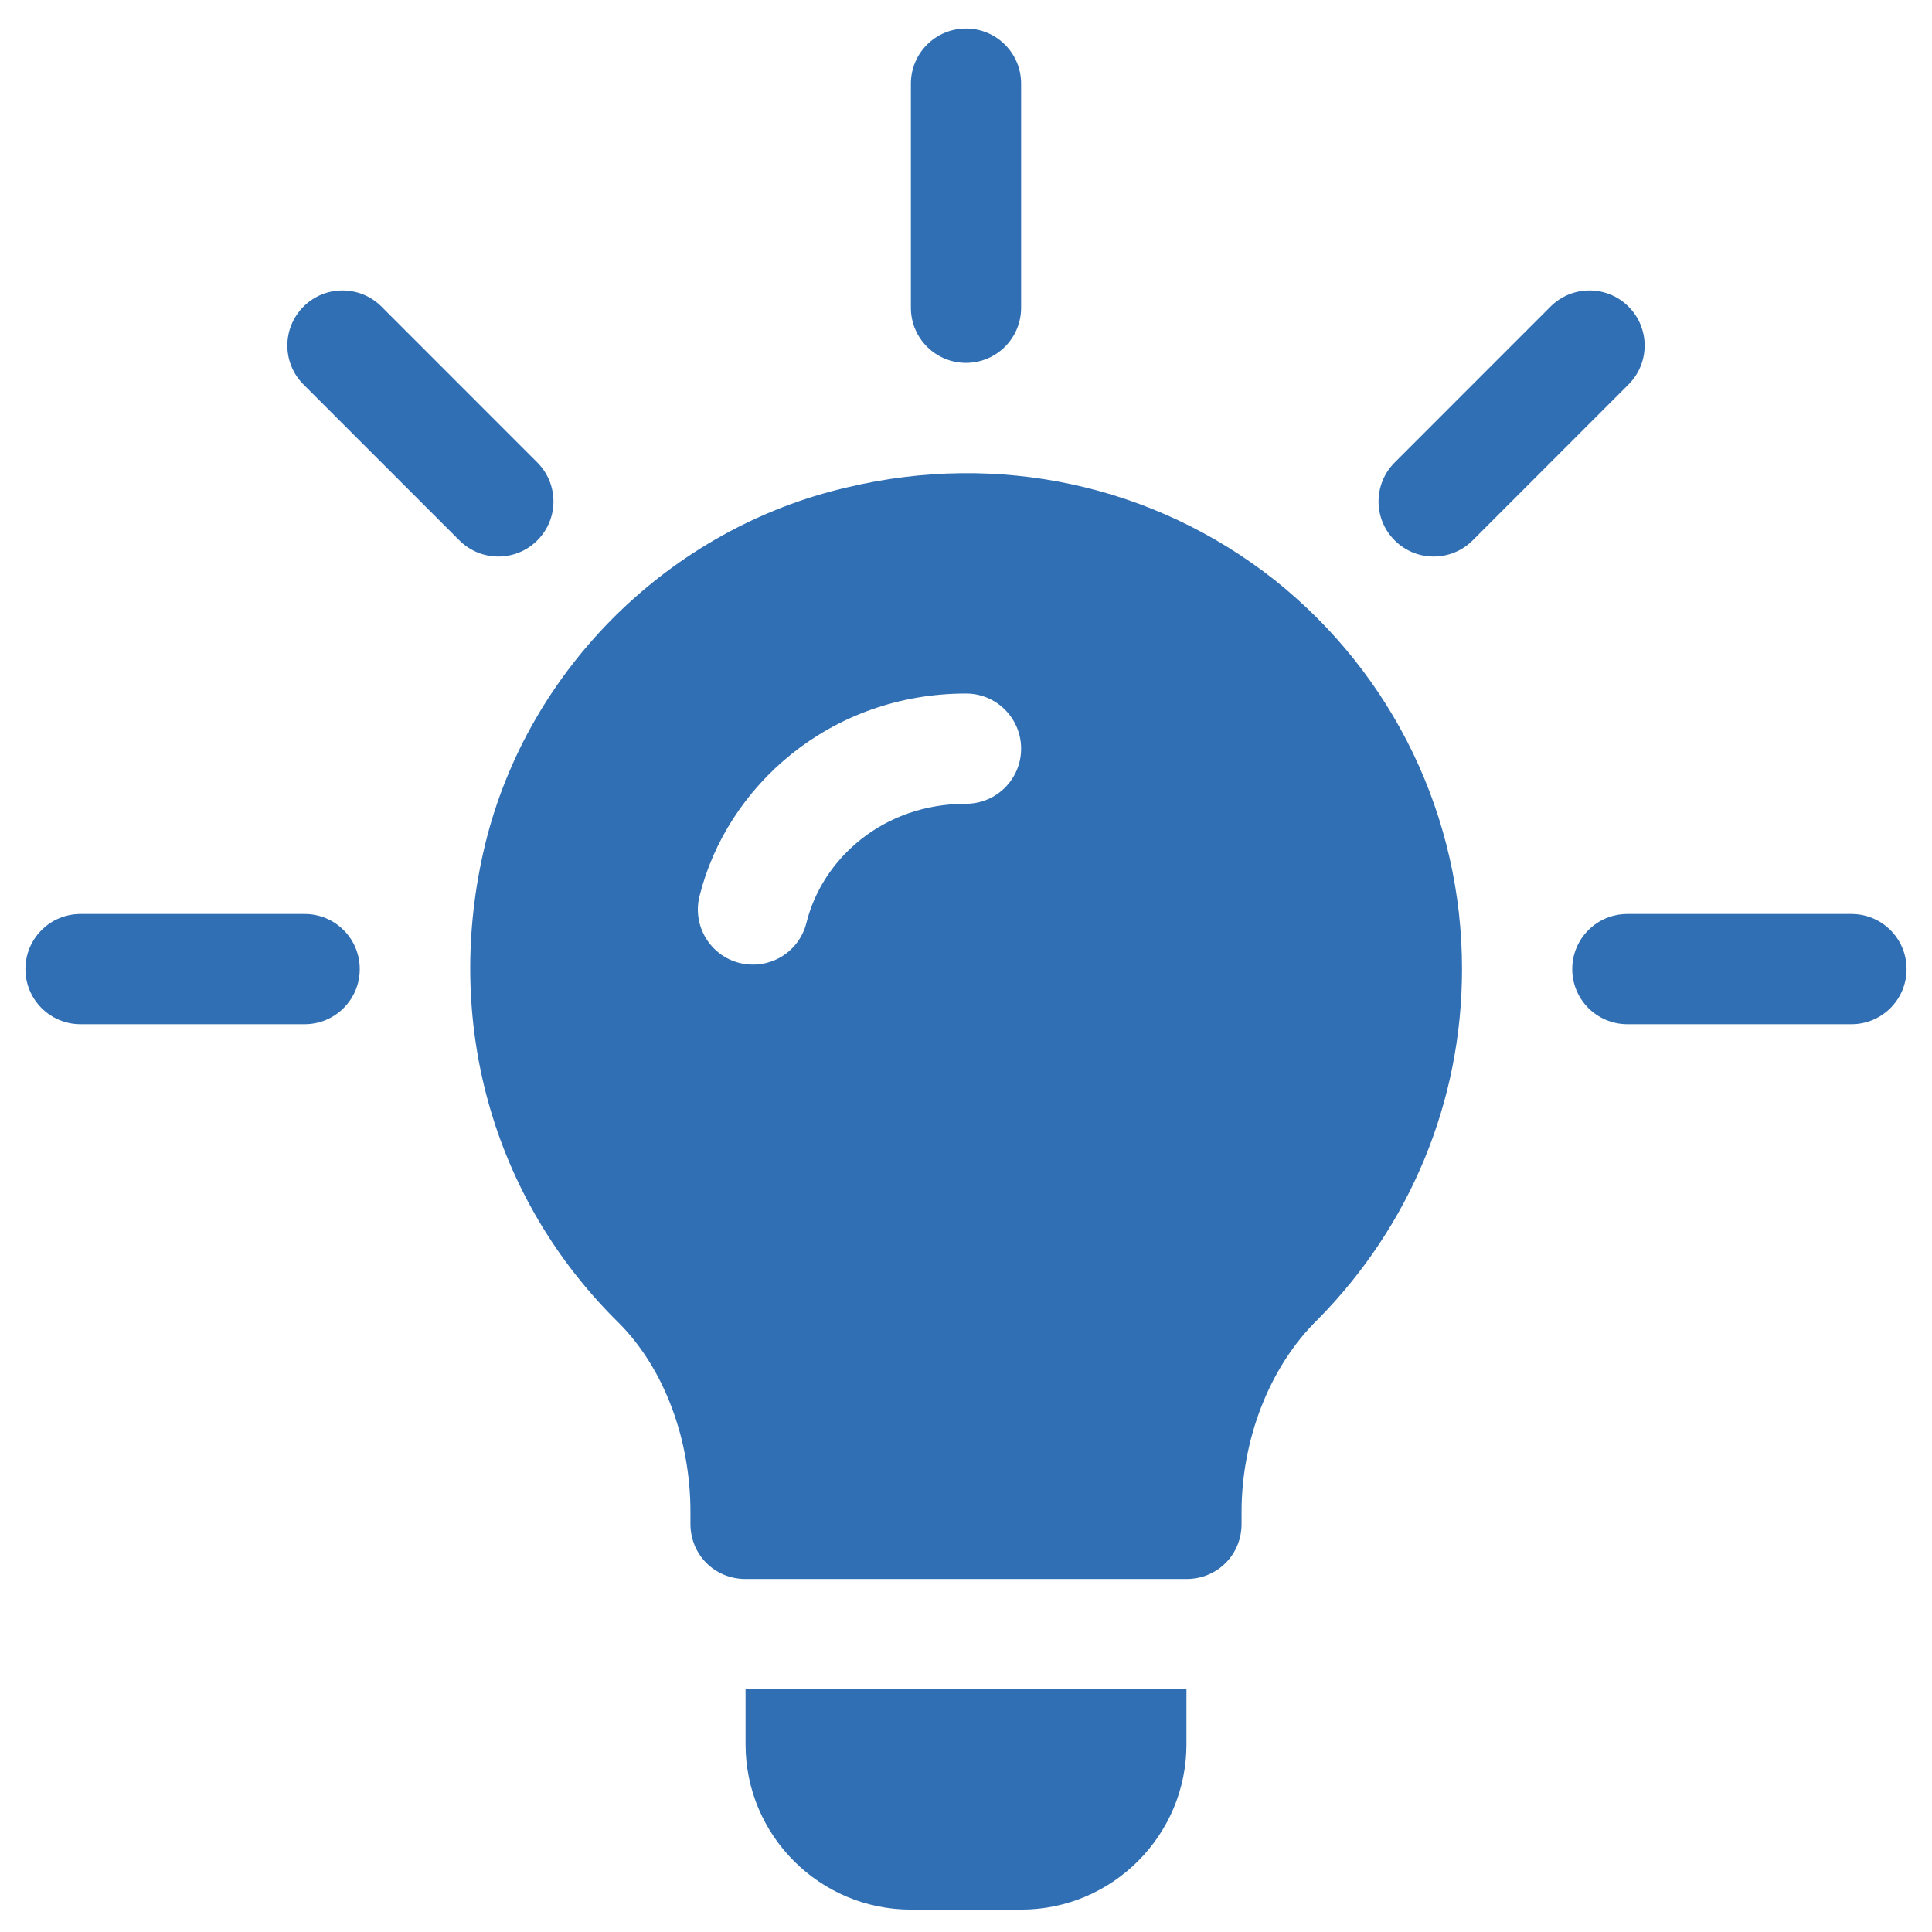 <svg width="38" height="38" viewBox="0 0 38 38" fill="none" xmlns="http://www.w3.org/2000/svg">
<g clip-path="url(#clip0_97_41510)">
<path d="M10.568 9.096L7.503 6.03C7.079 5.607 6.393 5.607 5.97 6.03C5.546 6.454 5.546 7.14 5.97 7.563L9.036 10.629C9.459 11.052 10.145 11.052 10.568 10.629C10.992 10.206 10.992 9.52 10.568 9.096Z" fill="#306FB4"/>
<path d="M5.992 17.977H1.584C0.985 17.977 0.5 18.461 0.5 19.061C0.5 19.66 0.985 20.145 1.584 20.145H5.992C6.591 20.145 7.076 19.66 7.076 19.061C7.076 18.461 6.591 17.977 5.992 17.977Z" fill="#306FB4"/>
<path d="M36.416 17.977H32.008C31.409 17.977 30.924 18.461 30.924 19.061C30.924 19.66 31.409 20.145 32.008 20.145H36.416C37.015 20.145 37.5 19.66 37.5 19.061C37.5 18.461 37.015 17.977 36.416 17.977Z" fill="#306FB4"/>
<path d="M32.03 6.03C31.607 5.607 30.921 5.607 30.497 6.03L27.432 9.096C27.008 9.52 27.008 10.206 27.432 10.629C27.855 11.052 28.541 11.052 28.965 10.629L32.03 7.563C32.454 7.14 32.454 6.454 32.03 6.03Z" fill="#306FB4"/>
<path d="M19 0.561C18.401 0.561 17.916 1.045 17.916 1.645V6.053C17.916 6.652 18.401 7.137 19 7.137C19.599 7.137 20.084 6.652 20.084 6.053V1.645C20.084 1.045 19.599 0.561 19 0.561Z" fill="#306FB4"/>
<path d="M25.07 11.408C22.707 9.543 19.65 8.871 16.658 9.587C13.19 10.389 10.393 13.142 9.547 16.589C8.702 20.058 9.677 23.57 12.171 26.02C13.059 26.909 13.58 28.303 13.58 29.734V29.973C13.58 30.58 14.057 31.057 14.664 31.057H23.336C23.943 31.057 24.42 30.58 24.42 29.973V29.734C24.42 28.325 24.962 26.887 25.916 25.955C27.737 24.112 28.756 21.662 28.756 19.061C28.756 16.069 27.411 13.272 25.07 11.408ZM19 15.809C17.364 15.809 16.174 16.894 15.862 18.149C15.72 18.721 15.146 19.085 14.548 18.941C13.968 18.797 13.614 18.209 13.758 17.629C14.295 15.461 16.331 13.641 19 13.641C19.599 13.641 20.084 14.126 20.084 14.725C20.084 15.324 19.599 15.809 19 15.809Z" fill="#306FB4"/>
<path d="M14.664 33.225V34.309C14.664 36.102 16.123 37.56 17.916 37.56H20.084C21.877 37.56 23.336 36.102 23.336 34.309V33.225H14.664Z" fill="#306FB4"/>
</g>
<defs>
<clipPath id="clip0_97_41510">
<rect width="37" height="37" fill="white" transform="translate(0.5 0.561)"/>
</clipPath>
</defs>
</svg>
